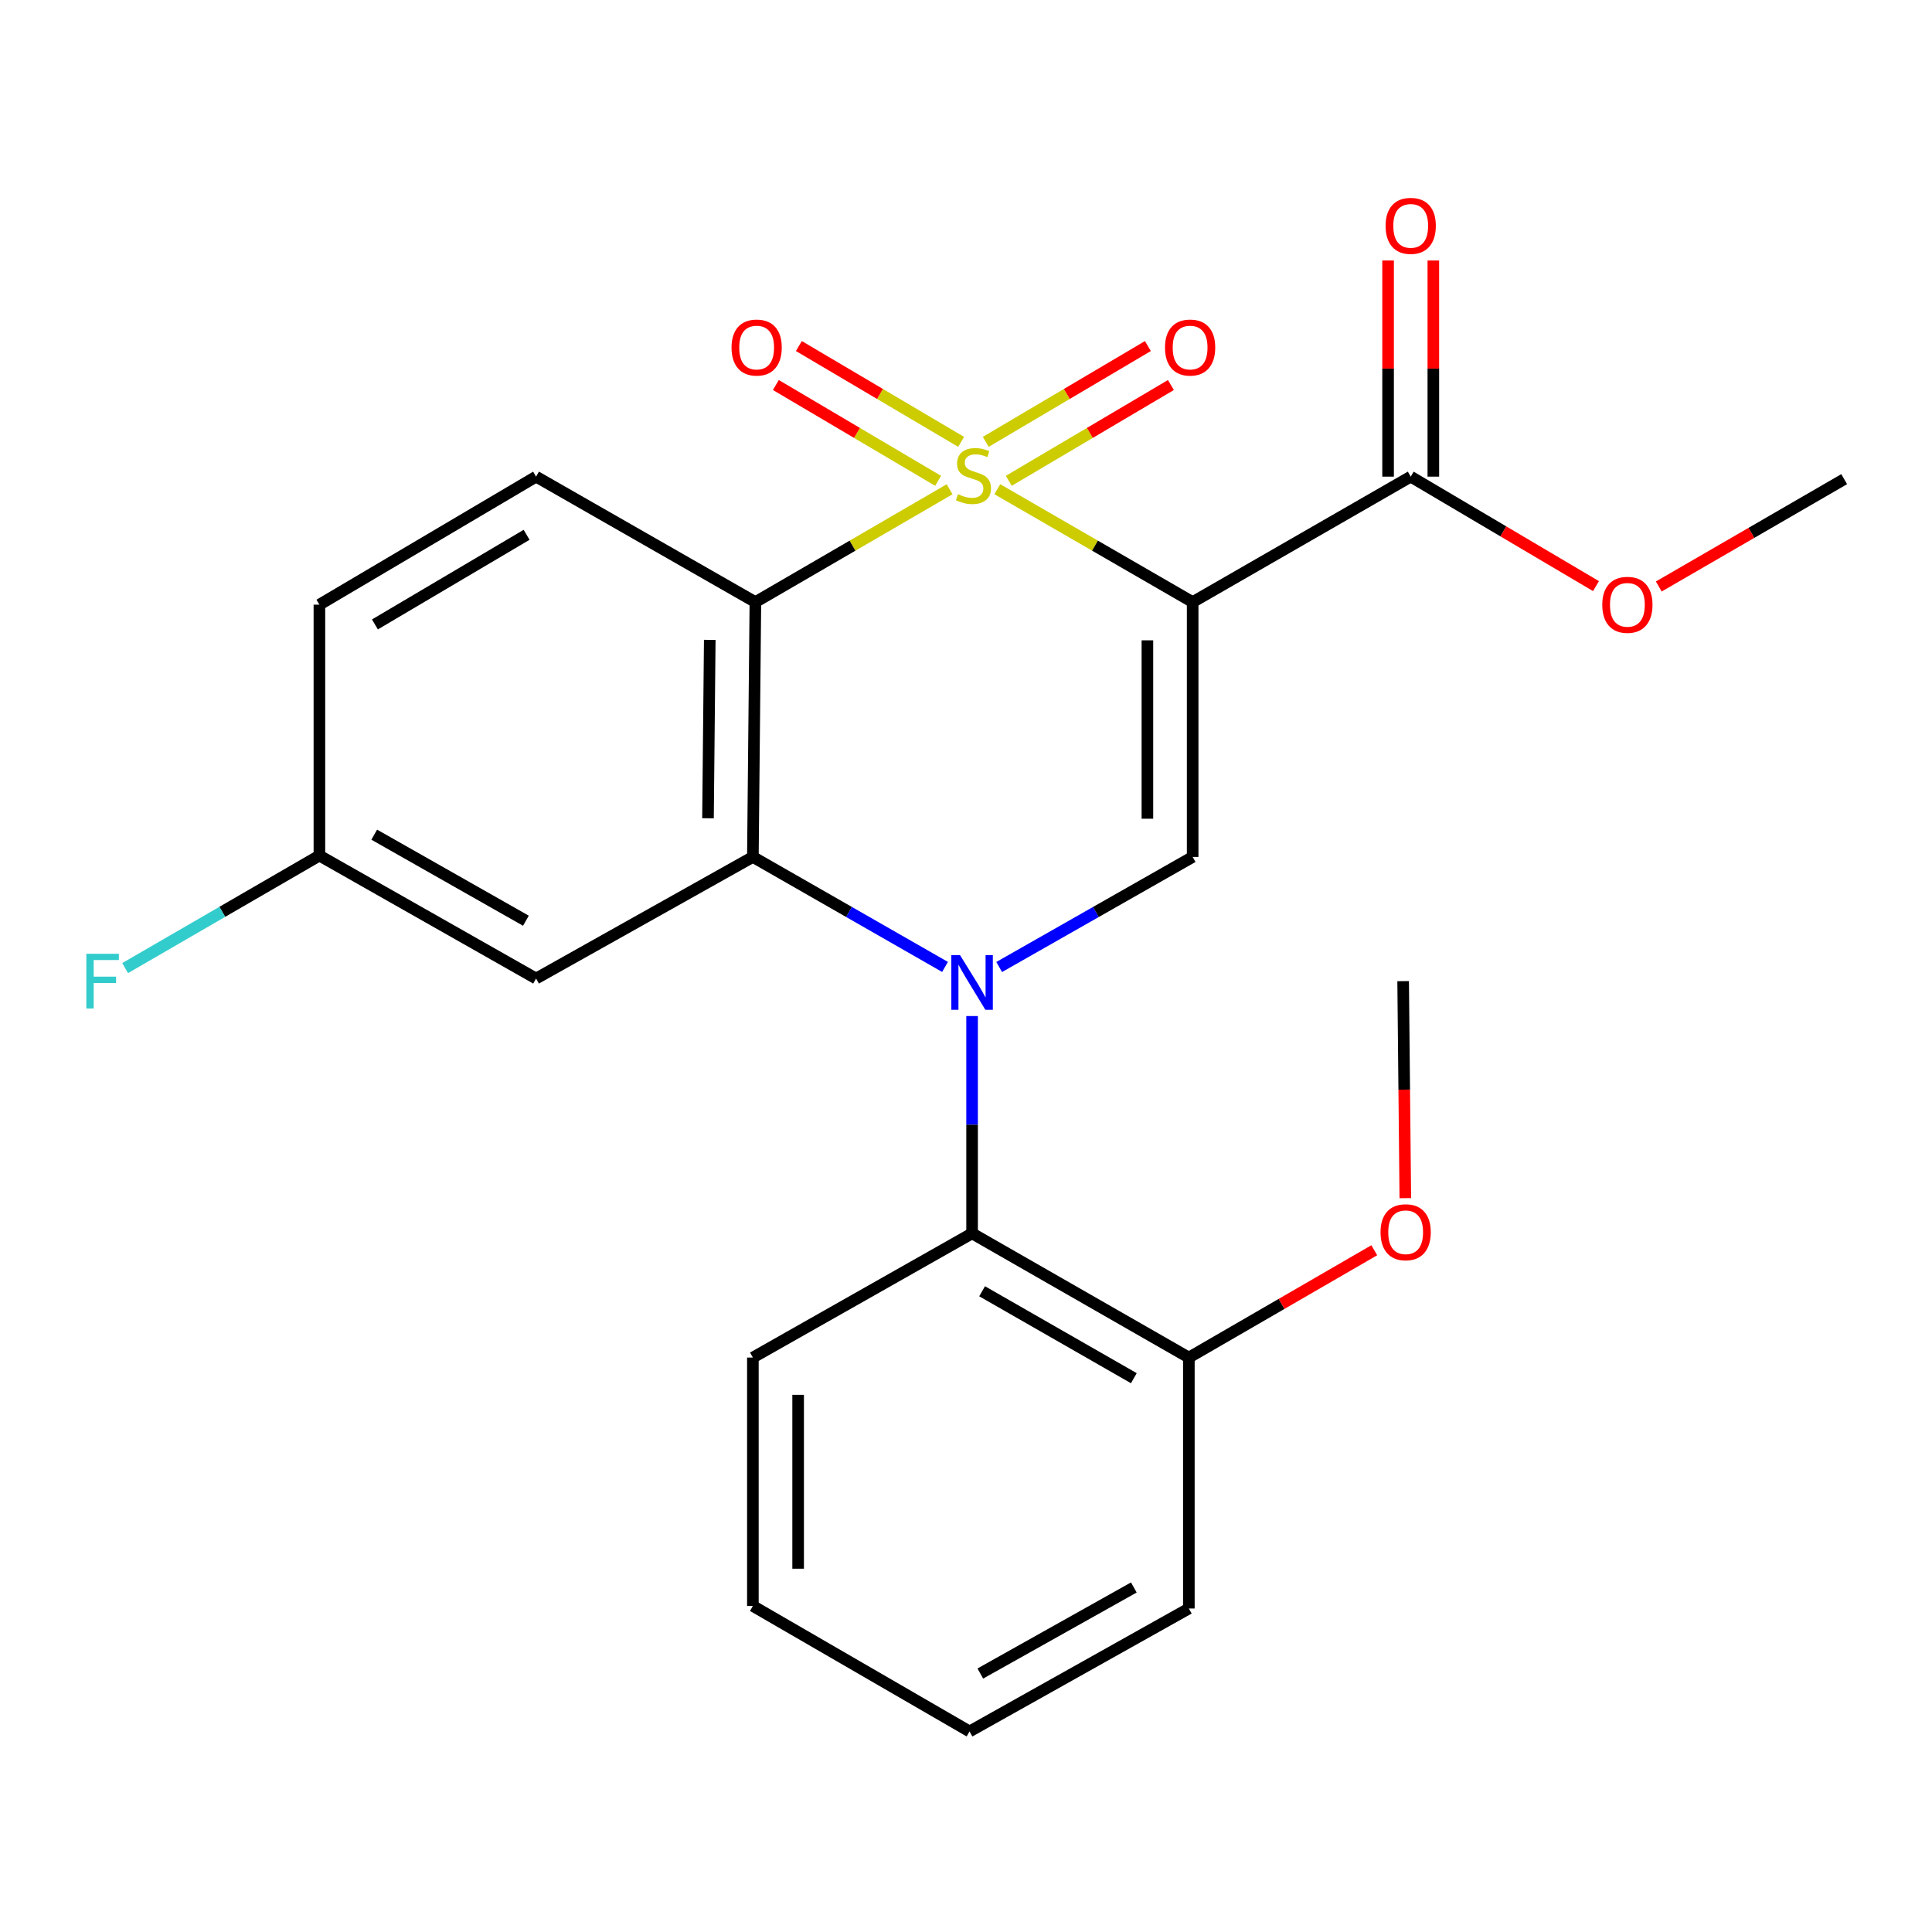 <?xml version='1.0' encoding='iso-8859-1'?>
<svg version='1.1' baseProfile='full'
              xmlns='http://www.w3.org/2000/svg'
                      xmlns:rdkit='http://www.rdkit.org/xml'
                      xmlns:xlink='http://www.w3.org/1999/xlink'
                  xml:space='preserve'
width='1000px' height='1000px' viewBox='0 0 1000 1000'>
<!-- END OF HEADER -->
<rect style='opacity:1.0;fill:#FFFFFF;stroke:none' width='1000' height='1000' x='0' y='0'> </rect>
<path class='bond-0' d='M 516.209,253.213 L 566.763,282.43' style='fill:none;fill-rule:evenodd;stroke:#CCCC00;stroke-width:6px;stroke-linecap:butt;stroke-linejoin:miter;stroke-opacity:1' />
<path class='bond-0' d='M 566.763,282.43 L 617.317,311.646' style='fill:none;fill-rule:evenodd;stroke:#000000;stroke-width:6px;stroke-linecap:butt;stroke-linejoin:miter;stroke-opacity:1' />
<path class='bond-2' d='M 491.51,253.243 L 441.249,282.445' style='fill:none;fill-rule:evenodd;stroke:#CCCC00;stroke-width:6px;stroke-linecap:butt;stroke-linejoin:miter;stroke-opacity:1' />
<path class='bond-2' d='M 441.249,282.445 L 390.988,311.646' style='fill:none;fill-rule:evenodd;stroke:#000000;stroke-width:6px;stroke-linecap:butt;stroke-linejoin:miter;stroke-opacity:1' />
<path class='bond-7' d='M 522.147,248.866 L 564.105,224.075' style='fill:none;fill-rule:evenodd;stroke:#CCCC00;stroke-width:6px;stroke-linecap:butt;stroke-linejoin:miter;stroke-opacity:1' />
<path class='bond-7' d='M 564.105,224.075 L 606.062,199.285' style='fill:none;fill-rule:evenodd;stroke:#FF0000;stroke-width:6px;stroke-linecap:butt;stroke-linejoin:miter;stroke-opacity:1' />
<path class='bond-7' d='M 510.232,228.699 L 552.189,203.909' style='fill:none;fill-rule:evenodd;stroke:#CCCC00;stroke-width:6px;stroke-linecap:butt;stroke-linejoin:miter;stroke-opacity:1' />
<path class='bond-7' d='M 552.189,203.909 L 594.146,179.118' style='fill:none;fill-rule:evenodd;stroke:#FF0000;stroke-width:6px;stroke-linecap:butt;stroke-linejoin:miter;stroke-opacity:1' />
<path class='bond-8' d='M 497.47,228.701 L 455.482,203.906' style='fill:none;fill-rule:evenodd;stroke:#CCCC00;stroke-width:6px;stroke-linecap:butt;stroke-linejoin:miter;stroke-opacity:1' />
<path class='bond-8' d='M 455.482,203.906 L 413.494,179.112' style='fill:none;fill-rule:evenodd;stroke:#FF0000;stroke-width:6px;stroke-linecap:butt;stroke-linejoin:miter;stroke-opacity:1' />
<path class='bond-8' d='M 485.56,248.871 L 443.571,224.076' style='fill:none;fill-rule:evenodd;stroke:#CCCC00;stroke-width:6px;stroke-linecap:butt;stroke-linejoin:miter;stroke-opacity:1' />
<path class='bond-8' d='M 443.571,224.076 L 401.583,199.282' style='fill:none;fill-rule:evenodd;stroke:#FF0000;stroke-width:6px;stroke-linecap:butt;stroke-linejoin:miter;stroke-opacity:1' />
<path class='bond-4' d='M 617.317,311.646 L 617.317,443.55' style='fill:none;fill-rule:evenodd;stroke:#000000;stroke-width:6px;stroke-linecap:butt;stroke-linejoin:miter;stroke-opacity:1' />
<path class='bond-4' d='M 593.893,331.432 L 593.893,423.764' style='fill:none;fill-rule:evenodd;stroke:#000000;stroke-width:6px;stroke-linecap:butt;stroke-linejoin:miter;stroke-opacity:1' />
<path class='bond-6' d='M 617.317,311.646 L 730.182,246.709' style='fill:none;fill-rule:evenodd;stroke:#000000;stroke-width:6px;stroke-linecap:butt;stroke-linejoin:miter;stroke-opacity:1' />
<path class='bond-1' d='M 489.142,500.481 L 439.414,472.015' style='fill:none;fill-rule:evenodd;stroke:#0000FF;stroke-width:6px;stroke-linecap:butt;stroke-linejoin:miter;stroke-opacity:1' />
<path class='bond-1' d='M 439.414,472.015 L 389.687,443.55' style='fill:none;fill-rule:evenodd;stroke:#000000;stroke-width:6px;stroke-linecap:butt;stroke-linejoin:miter;stroke-opacity:1' />
<path class='bond-5' d='M 503.15,525.907 L 503.15,582.147' style='fill:none;fill-rule:evenodd;stroke:#0000FF;stroke-width:6px;stroke-linecap:butt;stroke-linejoin:miter;stroke-opacity:1' />
<path class='bond-5' d='M 503.15,582.147 L 503.15,638.386' style='fill:none;fill-rule:evenodd;stroke:#000000;stroke-width:6px;stroke-linecap:butt;stroke-linejoin:miter;stroke-opacity:1' />
<path class='bond-24' d='M 517.174,500.522 L 567.245,472.036' style='fill:none;fill-rule:evenodd;stroke:#0000FF;stroke-width:6px;stroke-linecap:butt;stroke-linejoin:miter;stroke-opacity:1' />
<path class='bond-24' d='M 567.245,472.036 L 617.317,443.55' style='fill:none;fill-rule:evenodd;stroke:#000000;stroke-width:6px;stroke-linecap:butt;stroke-linejoin:miter;stroke-opacity:1' />
<path class='bond-3' d='M 390.988,311.646 L 389.687,443.55' style='fill:none;fill-rule:evenodd;stroke:#000000;stroke-width:6px;stroke-linecap:butt;stroke-linejoin:miter;stroke-opacity:1' />
<path class='bond-3' d='M 367.37,331.201 L 366.459,423.533' style='fill:none;fill-rule:evenodd;stroke:#000000;stroke-width:6px;stroke-linecap:butt;stroke-linejoin:miter;stroke-opacity:1' />
<path class='bond-10' d='M 390.988,311.646 L 277.472,246.709' style='fill:none;fill-rule:evenodd;stroke:#000000;stroke-width:6px;stroke-linecap:butt;stroke-linejoin:miter;stroke-opacity:1' />
<path class='bond-9' d='M 389.687,443.55 L 277.472,506.483' style='fill:none;fill-rule:evenodd;stroke:#000000;stroke-width:6px;stroke-linecap:butt;stroke-linejoin:miter;stroke-opacity:1' />
<path class='bond-11' d='M 503.15,638.386 L 615.352,702.672' style='fill:none;fill-rule:evenodd;stroke:#000000;stroke-width:6px;stroke-linecap:butt;stroke-linejoin:miter;stroke-opacity:1' />
<path class='bond-11' d='M 508.336,668.354 L 586.877,713.354' style='fill:none;fill-rule:evenodd;stroke:#000000;stroke-width:6px;stroke-linecap:butt;stroke-linejoin:miter;stroke-opacity:1' />
<path class='bond-18' d='M 503.15,638.386 L 389.687,702.672' style='fill:none;fill-rule:evenodd;stroke:#000000;stroke-width:6px;stroke-linecap:butt;stroke-linejoin:miter;stroke-opacity:1' />
<path class='bond-12' d='M 741.894,246.709 L 741.894,190.77' style='fill:none;fill-rule:evenodd;stroke:#000000;stroke-width:6px;stroke-linecap:butt;stroke-linejoin:miter;stroke-opacity:1' />
<path class='bond-12' d='M 741.894,190.77 L 741.894,134.83' style='fill:none;fill-rule:evenodd;stroke:#FF0000;stroke-width:6px;stroke-linecap:butt;stroke-linejoin:miter;stroke-opacity:1' />
<path class='bond-12' d='M 718.47,246.709 L 718.47,190.77' style='fill:none;fill-rule:evenodd;stroke:#000000;stroke-width:6px;stroke-linecap:butt;stroke-linejoin:miter;stroke-opacity:1' />
<path class='bond-12' d='M 718.47,190.77 L 718.47,134.83' style='fill:none;fill-rule:evenodd;stroke:#FF0000;stroke-width:6px;stroke-linecap:butt;stroke-linejoin:miter;stroke-opacity:1' />
<path class='bond-15' d='M 730.182,246.709 L 778.128,275.039' style='fill:none;fill-rule:evenodd;stroke:#000000;stroke-width:6px;stroke-linecap:butt;stroke-linejoin:miter;stroke-opacity:1' />
<path class='bond-15' d='M 778.128,275.039 L 826.074,303.368' style='fill:none;fill-rule:evenodd;stroke:#FF0000;stroke-width:6px;stroke-linecap:butt;stroke-linejoin:miter;stroke-opacity:1' />
<path class='bond-25' d='M 277.472,506.483 L 165.323,442.847' style='fill:none;fill-rule:evenodd;stroke:#000000;stroke-width:6px;stroke-linecap:butt;stroke-linejoin:miter;stroke-opacity:1' />
<path class='bond-25' d='M 272.21,476.564 L 193.705,432.02' style='fill:none;fill-rule:evenodd;stroke:#000000;stroke-width:6px;stroke-linecap:butt;stroke-linejoin:miter;stroke-opacity:1' />
<path class='bond-14' d='M 277.472,246.709 L 165.323,312.974' style='fill:none;fill-rule:evenodd;stroke:#000000;stroke-width:6px;stroke-linecap:butt;stroke-linejoin:miter;stroke-opacity:1' />
<path class='bond-14' d='M 272.566,276.816 L 194.061,323.201' style='fill:none;fill-rule:evenodd;stroke:#000000;stroke-width:6px;stroke-linecap:butt;stroke-linejoin:miter;stroke-opacity:1' />
<path class='bond-17' d='M 615.352,702.672 L 663.338,674.898' style='fill:none;fill-rule:evenodd;stroke:#000000;stroke-width:6px;stroke-linecap:butt;stroke-linejoin:miter;stroke-opacity:1' />
<path class='bond-17' d='M 663.338,674.898 L 711.325,647.123' style='fill:none;fill-rule:evenodd;stroke:#FF0000;stroke-width:6px;stroke-linecap:butt;stroke-linejoin:miter;stroke-opacity:1' />
<path class='bond-19' d='M 615.352,702.672 L 615.352,832.559' style='fill:none;fill-rule:evenodd;stroke:#000000;stroke-width:6px;stroke-linecap:butt;stroke-linejoin:miter;stroke-opacity:1' />
<path class='bond-13' d='M 165.323,442.847 L 165.323,312.974' style='fill:none;fill-rule:evenodd;stroke:#000000;stroke-width:6px;stroke-linecap:butt;stroke-linejoin:miter;stroke-opacity:1' />
<path class='bond-16' d='M 165.323,442.847 L 115.047,471.965' style='fill:none;fill-rule:evenodd;stroke:#000000;stroke-width:6px;stroke-linecap:butt;stroke-linejoin:miter;stroke-opacity:1' />
<path class='bond-16' d='M 115.047,471.965 L 64.77,501.082' style='fill:none;fill-rule:evenodd;stroke:#33CCCC;stroke-width:6px;stroke-linecap:butt;stroke-linejoin:miter;stroke-opacity:1' />
<path class='bond-20' d='M 858.573,303.571 L 906.559,275.791' style='fill:none;fill-rule:evenodd;stroke:#FF0000;stroke-width:6px;stroke-linecap:butt;stroke-linejoin:miter;stroke-opacity:1' />
<path class='bond-20' d='M 906.559,275.791 L 954.545,248.011' style='fill:none;fill-rule:evenodd;stroke:#000000;stroke-width:6px;stroke-linecap:butt;stroke-linejoin:miter;stroke-opacity:1' />
<path class='bond-21' d='M 727.39,620.155 L 726.827,563.996' style='fill:none;fill-rule:evenodd;stroke:#FF0000;stroke-width:6px;stroke-linecap:butt;stroke-linejoin:miter;stroke-opacity:1' />
<path class='bond-21' d='M 726.827,563.996 L 726.265,507.836' style='fill:none;fill-rule:evenodd;stroke:#000000;stroke-width:6px;stroke-linecap:butt;stroke-linejoin:miter;stroke-opacity:1' />
<path class='bond-22' d='M 389.687,702.672 L 389.687,831.245' style='fill:none;fill-rule:evenodd;stroke:#000000;stroke-width:6px;stroke-linecap:butt;stroke-linejoin:miter;stroke-opacity:1' />
<path class='bond-22' d='M 413.111,721.958 L 413.111,811.959' style='fill:none;fill-rule:evenodd;stroke:#000000;stroke-width:6px;stroke-linecap:butt;stroke-linejoin:miter;stroke-opacity:1' />
<path class='bond-26' d='M 615.352,832.559 L 501.836,896.194' style='fill:none;fill-rule:evenodd;stroke:#000000;stroke-width:6px;stroke-linecap:butt;stroke-linejoin:miter;stroke-opacity:1' />
<path class='bond-26' d='M 586.87,821.672 L 507.409,866.216' style='fill:none;fill-rule:evenodd;stroke:#000000;stroke-width:6px;stroke-linecap:butt;stroke-linejoin:miter;stroke-opacity:1' />
<path class='bond-23' d='M 389.687,831.245 L 501.836,896.194' style='fill:none;fill-rule:evenodd;stroke:#000000;stroke-width:6px;stroke-linecap:butt;stroke-linejoin:miter;stroke-opacity:1' />
<path  class='atom-0' d='M 495.853 255.792
Q 496.173 255.912, 497.493 256.472
Q 498.813 257.032, 500.253 257.392
Q 501.733 257.712, 503.173 257.712
Q 505.853 257.712, 507.413 256.432
Q 508.973 255.112, 508.973 252.832
Q 508.973 251.272, 508.173 250.312
Q 507.413 249.352, 506.213 248.832
Q 505.013 248.312, 503.013 247.712
Q 500.493 246.952, 498.973 246.232
Q 497.493 245.512, 496.413 243.992
Q 495.373 242.472, 495.373 239.912
Q 495.373 236.352, 497.773 234.152
Q 500.213 231.952, 505.013 231.952
Q 508.293 231.952, 512.013 233.512
L 511.093 236.592
Q 507.693 235.192, 505.133 235.192
Q 502.373 235.192, 500.853 236.352
Q 499.333 237.472, 499.373 239.432
Q 499.373 240.952, 500.133 241.872
Q 500.933 242.792, 502.053 243.312
Q 503.213 243.832, 505.133 244.432
Q 507.693 245.232, 509.213 246.032
Q 510.733 246.832, 511.813 248.472
Q 512.933 250.072, 512.933 252.832
Q 512.933 256.752, 510.293 258.872
Q 507.693 260.952, 503.333 260.952
Q 500.813 260.952, 498.893 260.392
Q 497.013 259.872, 494.773 258.952
L 495.853 255.792
' fill='#CCCC00'/>
<path  class='atom-2' d='M 496.89 494.34
L 506.17 509.34
Q 507.09 510.82, 508.57 513.5
Q 510.05 516.18, 510.13 516.34
L 510.13 494.34
L 513.89 494.34
L 513.89 522.66
L 510.01 522.66
L 500.05 506.26
Q 498.89 504.34, 497.65 502.14
Q 496.45 499.94, 496.09 499.26
L 496.09 522.66
L 492.41 522.66
L 492.41 494.34
L 496.89 494.34
' fill='#0000FF'/>
<path  class='atom-8' d='M 603.002 179.888
Q 603.002 173.088, 606.362 169.288
Q 609.722 165.488, 616.002 165.488
Q 622.282 165.488, 625.642 169.288
Q 629.002 173.088, 629.002 179.888
Q 629.002 186.768, 625.602 190.688
Q 622.202 194.568, 616.002 194.568
Q 609.762 194.568, 606.362 190.688
Q 603.002 186.808, 603.002 179.888
M 616.002 191.368
Q 620.322 191.368, 622.642 188.488
Q 625.002 185.568, 625.002 179.888
Q 625.002 174.328, 622.642 171.528
Q 620.322 168.688, 616.002 168.688
Q 611.682 168.688, 609.322 171.488
Q 607.002 174.288, 607.002 179.888
Q 607.002 185.608, 609.322 188.488
Q 611.682 191.368, 616.002 191.368
' fill='#FF0000'/>
<path  class='atom-9' d='M 378.639 179.888
Q 378.639 173.088, 381.999 169.288
Q 385.359 165.488, 391.639 165.488
Q 397.919 165.488, 401.279 169.288
Q 404.639 173.088, 404.639 179.888
Q 404.639 186.768, 401.239 190.688
Q 397.839 194.568, 391.639 194.568
Q 385.399 194.568, 381.999 190.688
Q 378.639 186.808, 378.639 179.888
M 391.639 191.368
Q 395.959 191.368, 398.279 188.488
Q 400.639 185.568, 400.639 179.888
Q 400.639 174.328, 398.279 171.528
Q 395.959 168.688, 391.639 168.688
Q 387.319 168.688, 384.959 171.488
Q 382.639 174.288, 382.639 179.888
Q 382.639 185.608, 384.959 188.488
Q 387.319 191.368, 391.639 191.368
' fill='#FF0000'/>
<path  class='atom-13' d='M 717.182 116.903
Q 717.182 110.103, 720.542 106.303
Q 723.902 102.503, 730.182 102.503
Q 736.462 102.503, 739.822 106.303
Q 743.182 110.103, 743.182 116.903
Q 743.182 123.783, 739.782 127.703
Q 736.382 131.583, 730.182 131.583
Q 723.942 131.583, 720.542 127.703
Q 717.182 123.823, 717.182 116.903
M 730.182 128.383
Q 734.502 128.383, 736.822 125.503
Q 739.182 122.583, 739.182 116.903
Q 739.182 111.343, 736.822 108.543
Q 734.502 105.703, 730.182 105.703
Q 725.862 105.703, 723.502 108.503
Q 721.182 111.303, 721.182 116.903
Q 721.182 122.623, 723.502 125.503
Q 725.862 128.383, 730.182 128.383
' fill='#FF0000'/>
<path  class='atom-16' d='M 829.331 313.054
Q 829.331 306.254, 832.691 302.454
Q 836.051 298.654, 842.331 298.654
Q 848.611 298.654, 851.971 302.454
Q 855.331 306.254, 855.331 313.054
Q 855.331 319.934, 851.931 323.854
Q 848.531 327.734, 842.331 327.734
Q 836.091 327.734, 832.691 323.854
Q 829.331 319.974, 829.331 313.054
M 842.331 324.534
Q 846.651 324.534, 848.971 321.654
Q 851.331 318.734, 851.331 313.054
Q 851.331 307.494, 848.971 304.694
Q 846.651 301.854, 842.331 301.854
Q 838.011 301.854, 835.651 304.654
Q 833.331 307.454, 833.331 313.054
Q 833.331 318.774, 835.651 321.654
Q 838.011 324.534, 842.331 324.534
' fill='#FF0000'/>
<path  class='atom-17' d='M 44.689 493.676
L 61.529 493.676
L 61.529 496.916
L 48.489 496.916
L 48.489 505.516
L 60.089 505.516
L 60.089 508.796
L 48.489 508.796
L 48.489 521.996
L 44.689 521.996
L 44.689 493.676
' fill='#33CCCC'/>
<path  class='atom-18' d='M 714.566 637.803
Q 714.566 631.003, 717.926 627.203
Q 721.286 623.403, 727.566 623.403
Q 733.846 623.403, 737.206 627.203
Q 740.566 631.003, 740.566 637.803
Q 740.566 644.683, 737.166 648.603
Q 733.766 652.483, 727.566 652.483
Q 721.326 652.483, 717.926 648.603
Q 714.566 644.723, 714.566 637.803
M 727.566 649.283
Q 731.886 649.283, 734.206 646.403
Q 736.566 643.483, 736.566 637.803
Q 736.566 632.243, 734.206 629.443
Q 731.886 626.603, 727.566 626.603
Q 723.246 626.603, 720.886 629.403
Q 718.566 632.203, 718.566 637.803
Q 718.566 643.523, 720.886 646.403
Q 723.246 649.283, 727.566 649.283
' fill='#FF0000'/>
</svg>
